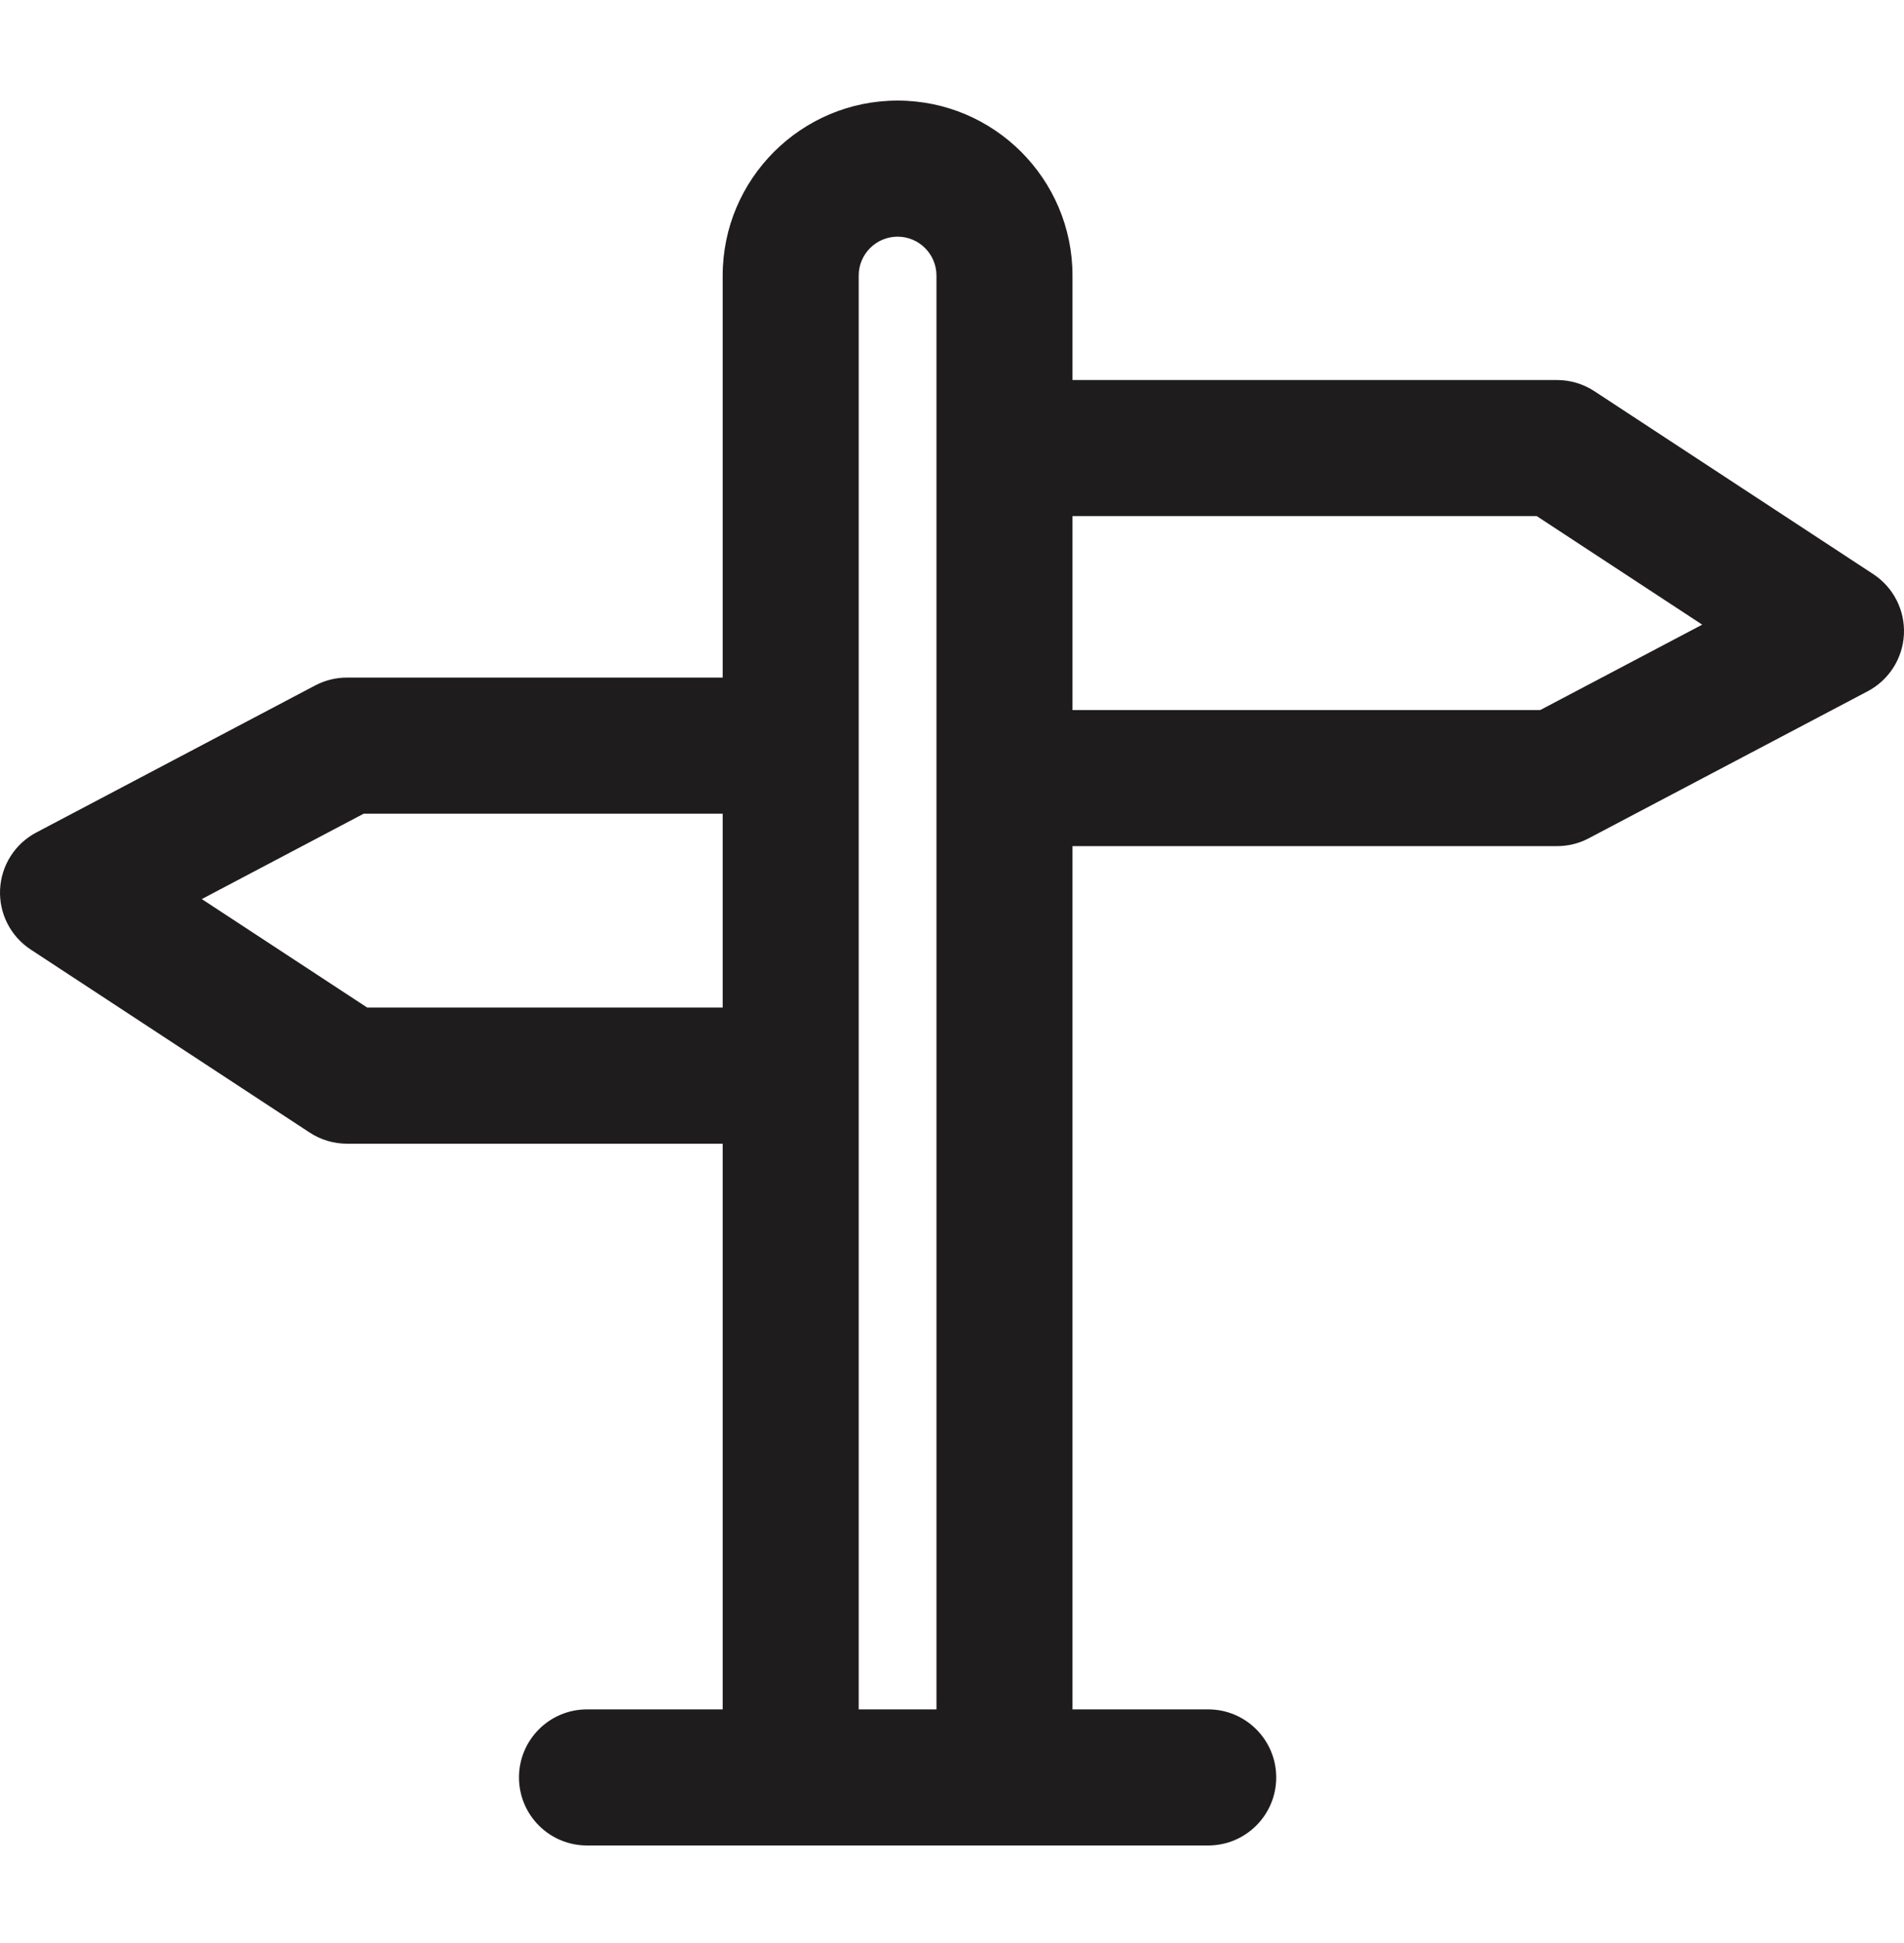 <svg xmlns="http://www.w3.org/2000/svg" fill="none" viewBox="0 0 50 51" height="51" width="50">
<path fill="#1F1C1E" d="M49.193 15.07L41.869 10.268C41.578 10.077 41.237 9.975 40.89 9.975H28.164V7.233C28.164 4.7 26.104 2.64 23.571 2.64C21.038 2.64 18.978 4.7 18.978 7.233V17.785H9.111C8.82 17.785 8.535 17.856 8.278 17.991L0.954 21.851C0.394 22.146 0.032 22.714 0.002 23.346C-0.028 23.977 0.278 24.578 0.807 24.924L8.131 29.727C8.422 29.918 8.763 30.02 9.111 30.02H18.978V44.868H15.415C14.428 44.868 13.629 45.668 13.629 46.654C13.629 47.641 14.428 48.44 15.415 48.44H31.727C32.714 48.44 33.514 47.641 33.514 46.654C33.514 45.668 32.714 44.868 31.727 44.868H28.164V22.209H40.89C41.18 22.209 41.466 22.139 41.722 22.003L49.047 18.144C49.606 17.849 49.968 17.28 49.998 16.649C50.028 16.017 49.722 15.417 49.193 15.07ZM9.644 26.447L5.299 23.599L9.552 21.357H18.978V26.447H9.644ZM22.55 44.868V7.233C22.55 6.67 23.008 6.212 23.571 6.212C24.134 6.212 24.592 6.67 24.592 7.233V44.868H22.55ZM40.448 18.637H28.164V13.547H40.356L44.701 16.396L40.448 18.637Z"></path>
</svg>
